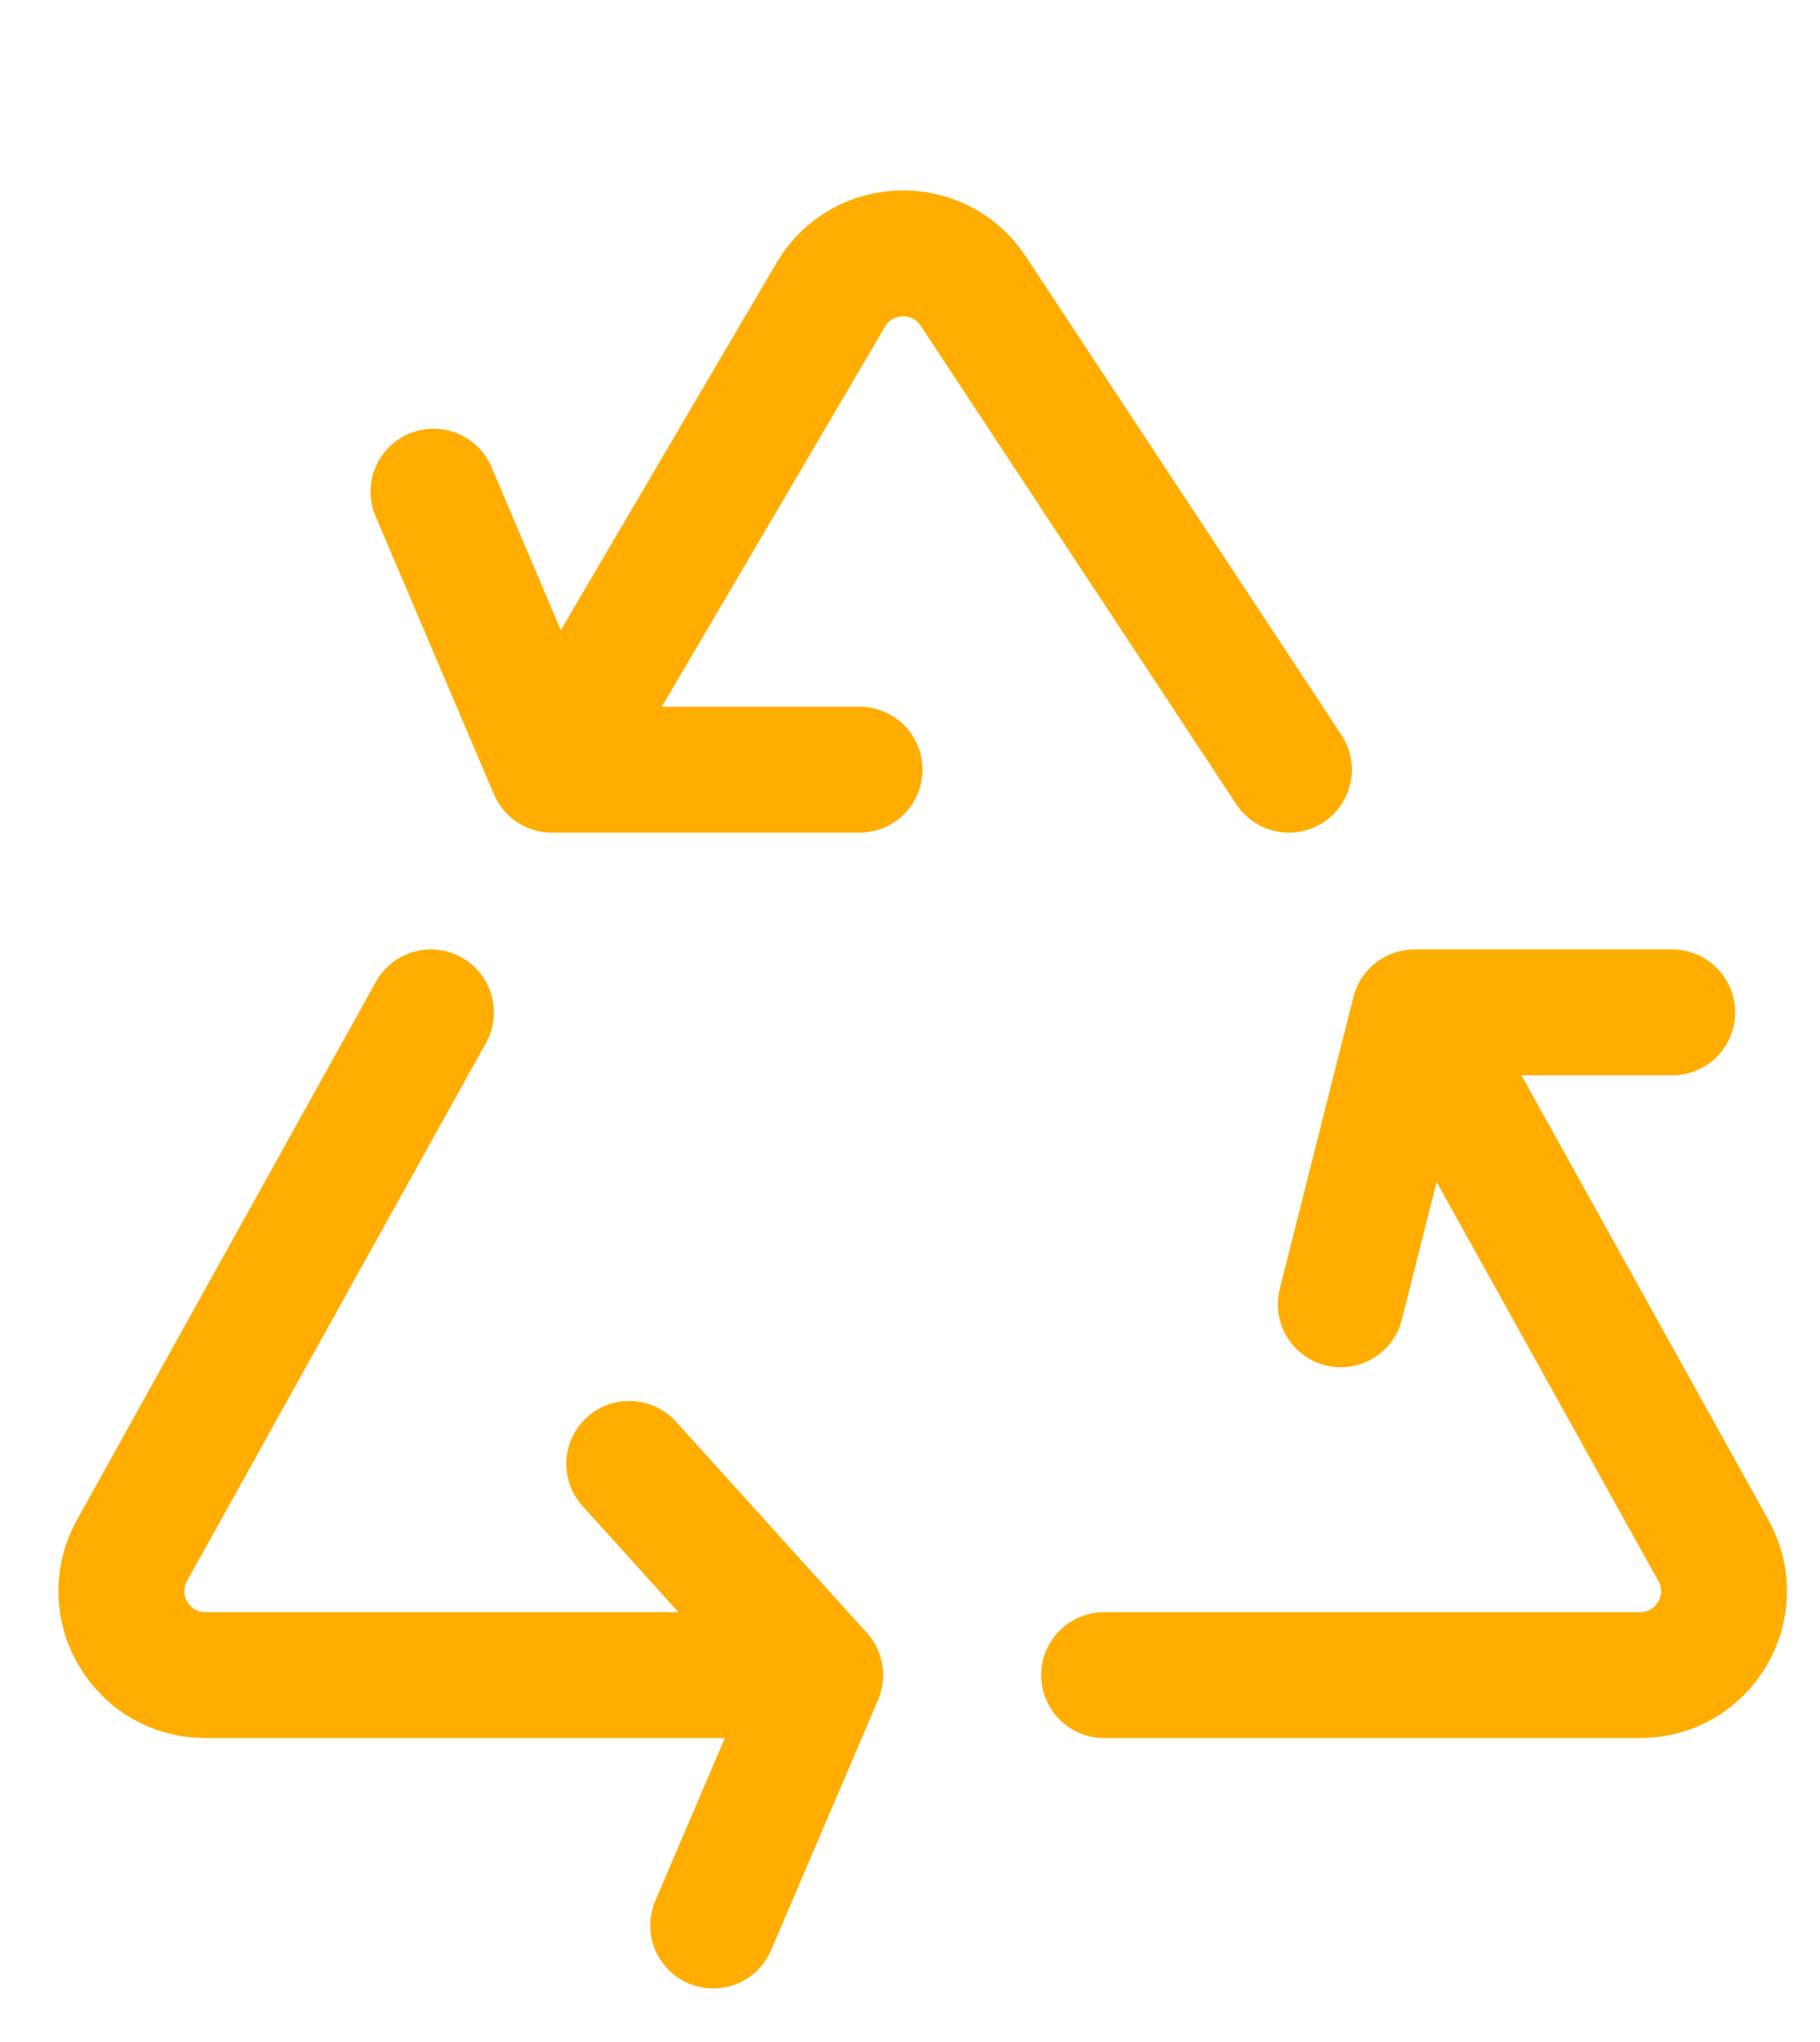 <svg xmlns="http://www.w3.org/2000/svg" fill="none" viewBox="0 0 41 46" height="46" width="41">
<g clip-path="url(#clip0_12_29)">
<path stroke-linecap="round" stroke-width="2.836" stroke="#FFAD00" d="M18.477 37.737H4.627C3.185 37.737 2.274 36.188 2.974 34.928L9.708 22.807M18.477 37.737L14.176 32.978M18.477 37.737L16.067 43.377"></path>
<path stroke-linejoin="round" stroke-linecap="round" stroke-width="2.836" stroke="#FFAD00" d="M24.873 37.737H36.946C38.387 37.737 39.298 36.188 38.598 34.928L31.864 22.807M31.864 22.807L30.205 29.383M31.864 22.807H37.67"></path>
<path stroke-linecap="round" stroke-width="2.836" stroke="#FFAD00" d="M12.432 17.339L18.715 6.641C19.424 5.434 21.153 5.389 21.924 6.557L29.036 17.339M12.432 17.339L9.766 11.076M12.432 17.339H19.364"></path>
</g>
<defs>
<clipPath id="clip0_12_29">
<rect transform="translate(0.5 0.5)" fill="white" height="45" width="40"></rect>
</clipPath>
</defs>
</svg>
